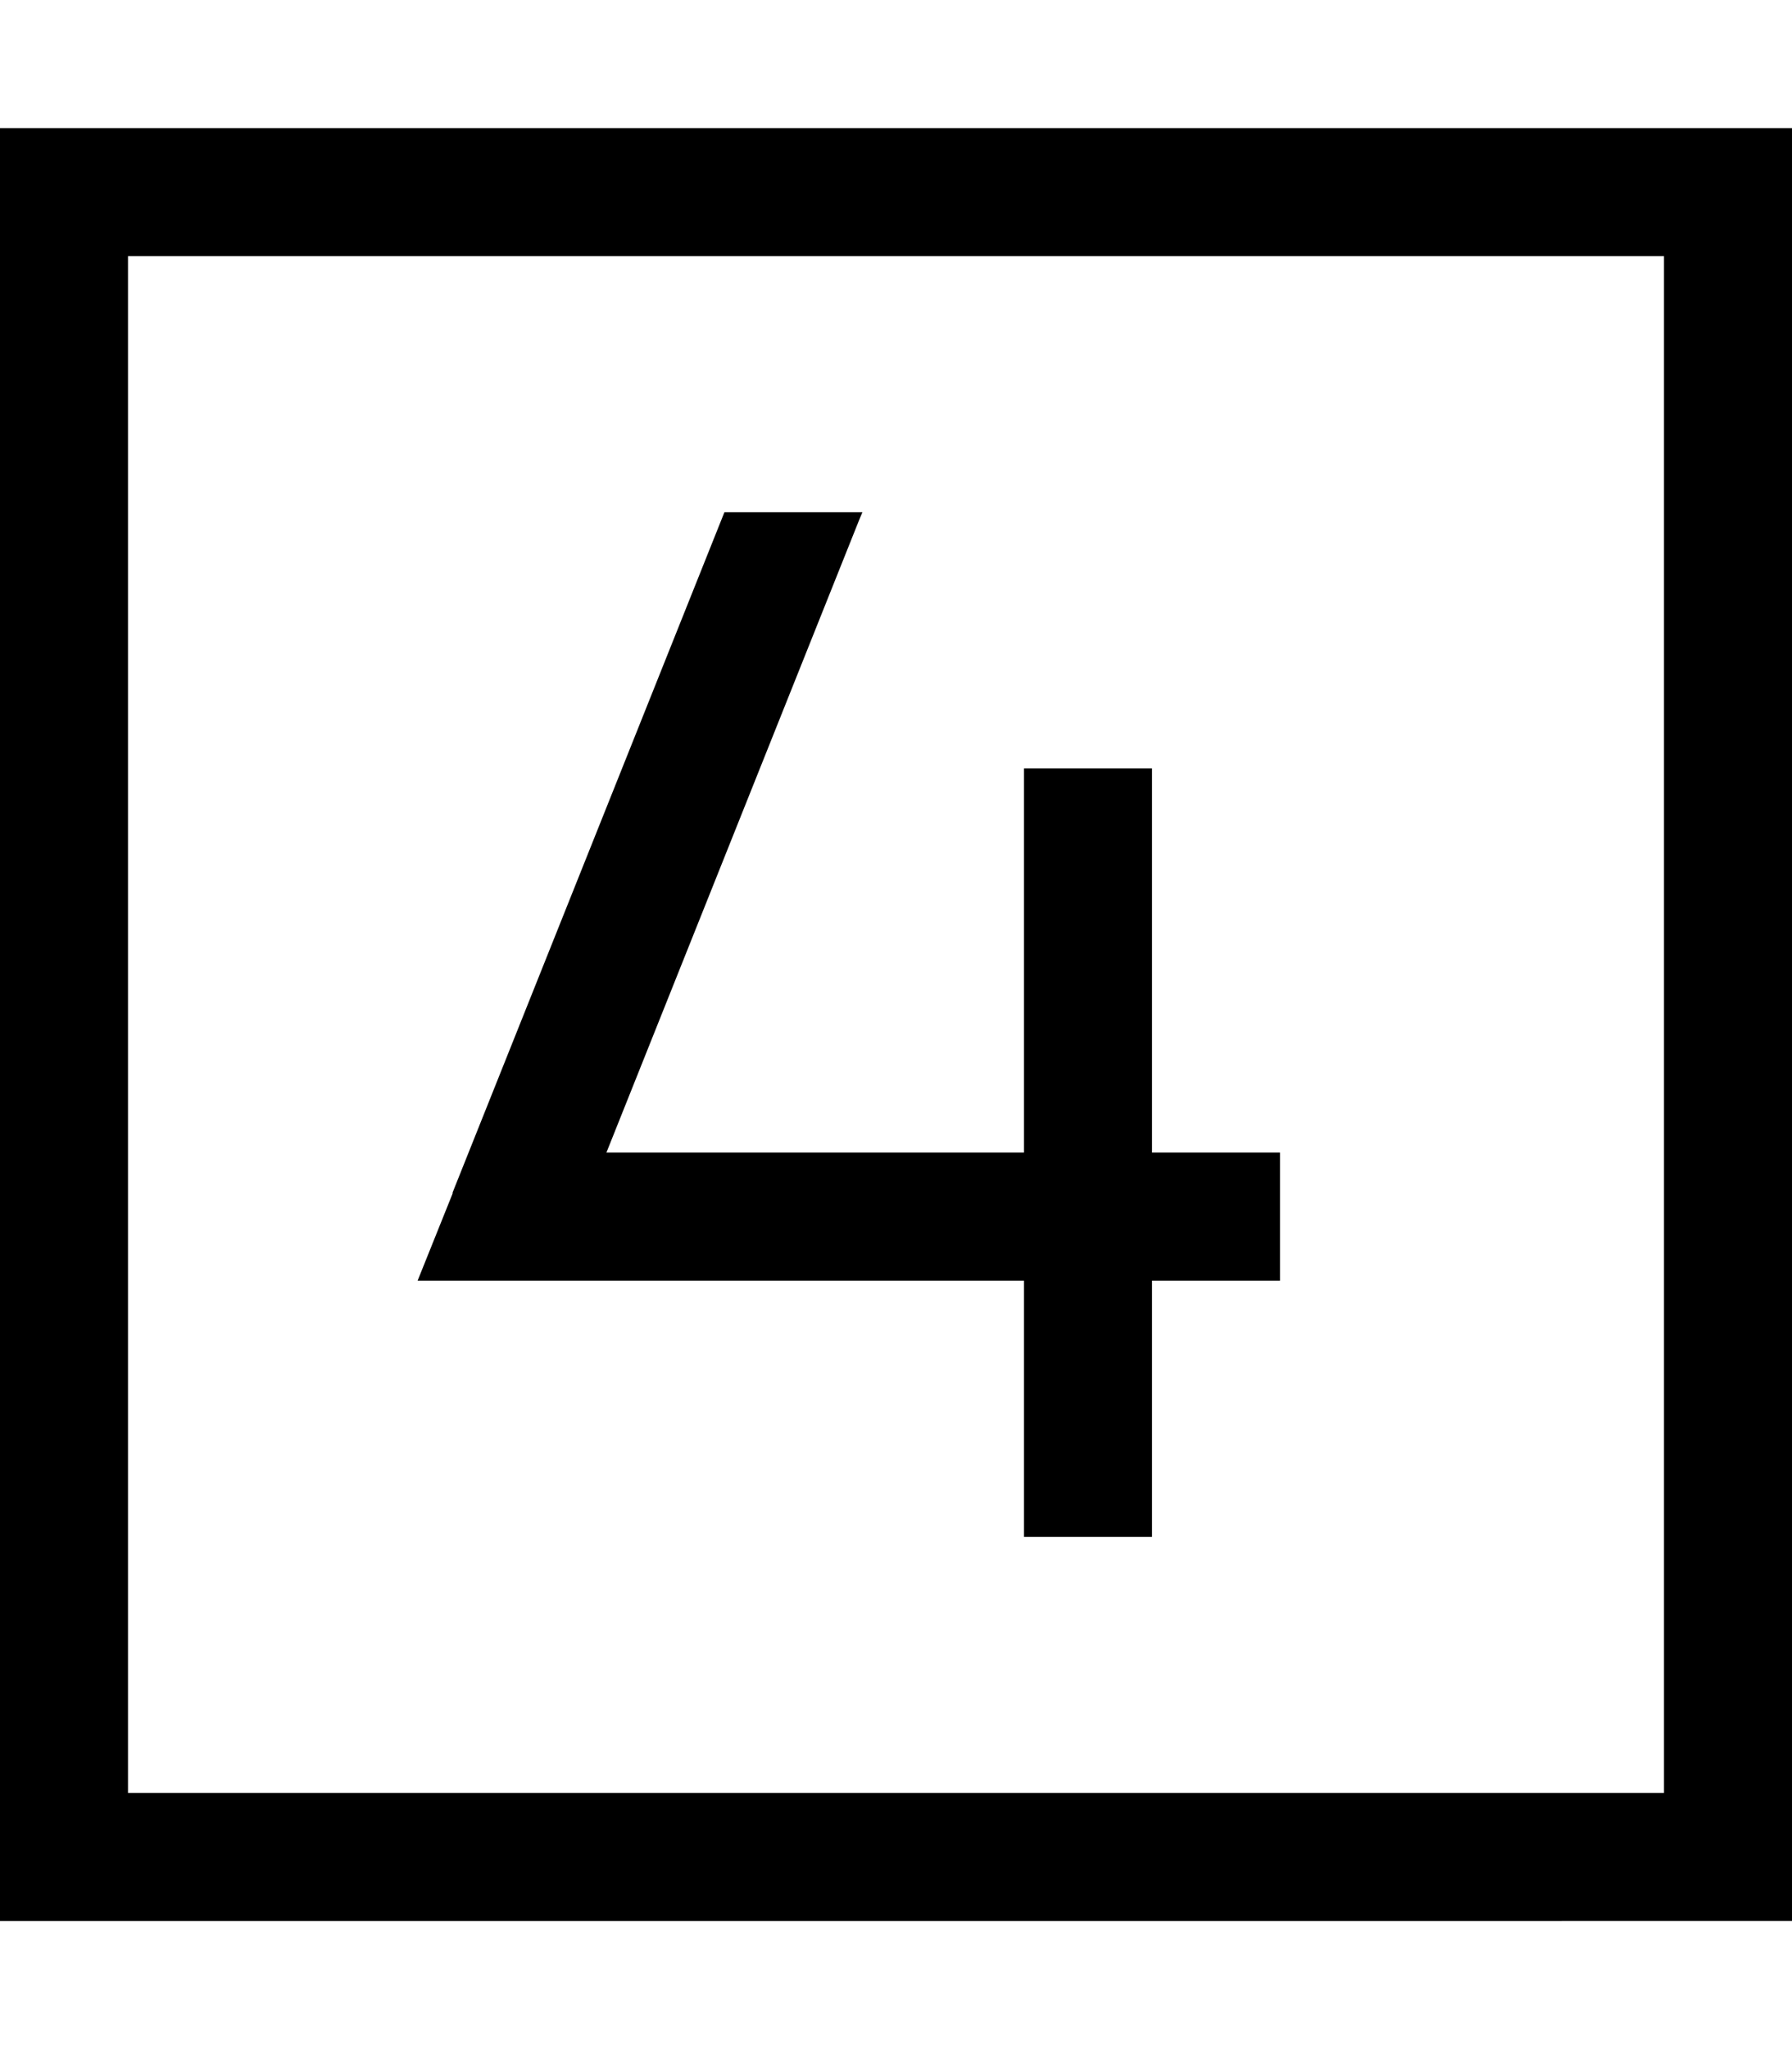 <svg xmlns="http://www.w3.org/2000/svg" viewBox="0 0 448 512"><!--! Font Awesome Pro 6.6.0 by @fontawesome - https://fontawesome.com License - https://fontawesome.com/license (Commercial License) Copyright 2024 Fonticons, Inc. --><path d="M32 64l0 384 384 0 0-384L32 64zM0 32l32 0 384 0 32 0 0 32 0 384 0 32-32 0L32 480 0 480l0-32L0 64 0 32zM113.1 298.1l68-170.1 34.5 0-.8 1.9L151.6 288 256 288l0-80 0-16 32 0 0 16 0 80 16 0 16 0 0 32-16 0-16 0 0 48 0 16-32 0 0-16 0-48-128 0-23.6 0 8.8-21.9z"/></svg>
